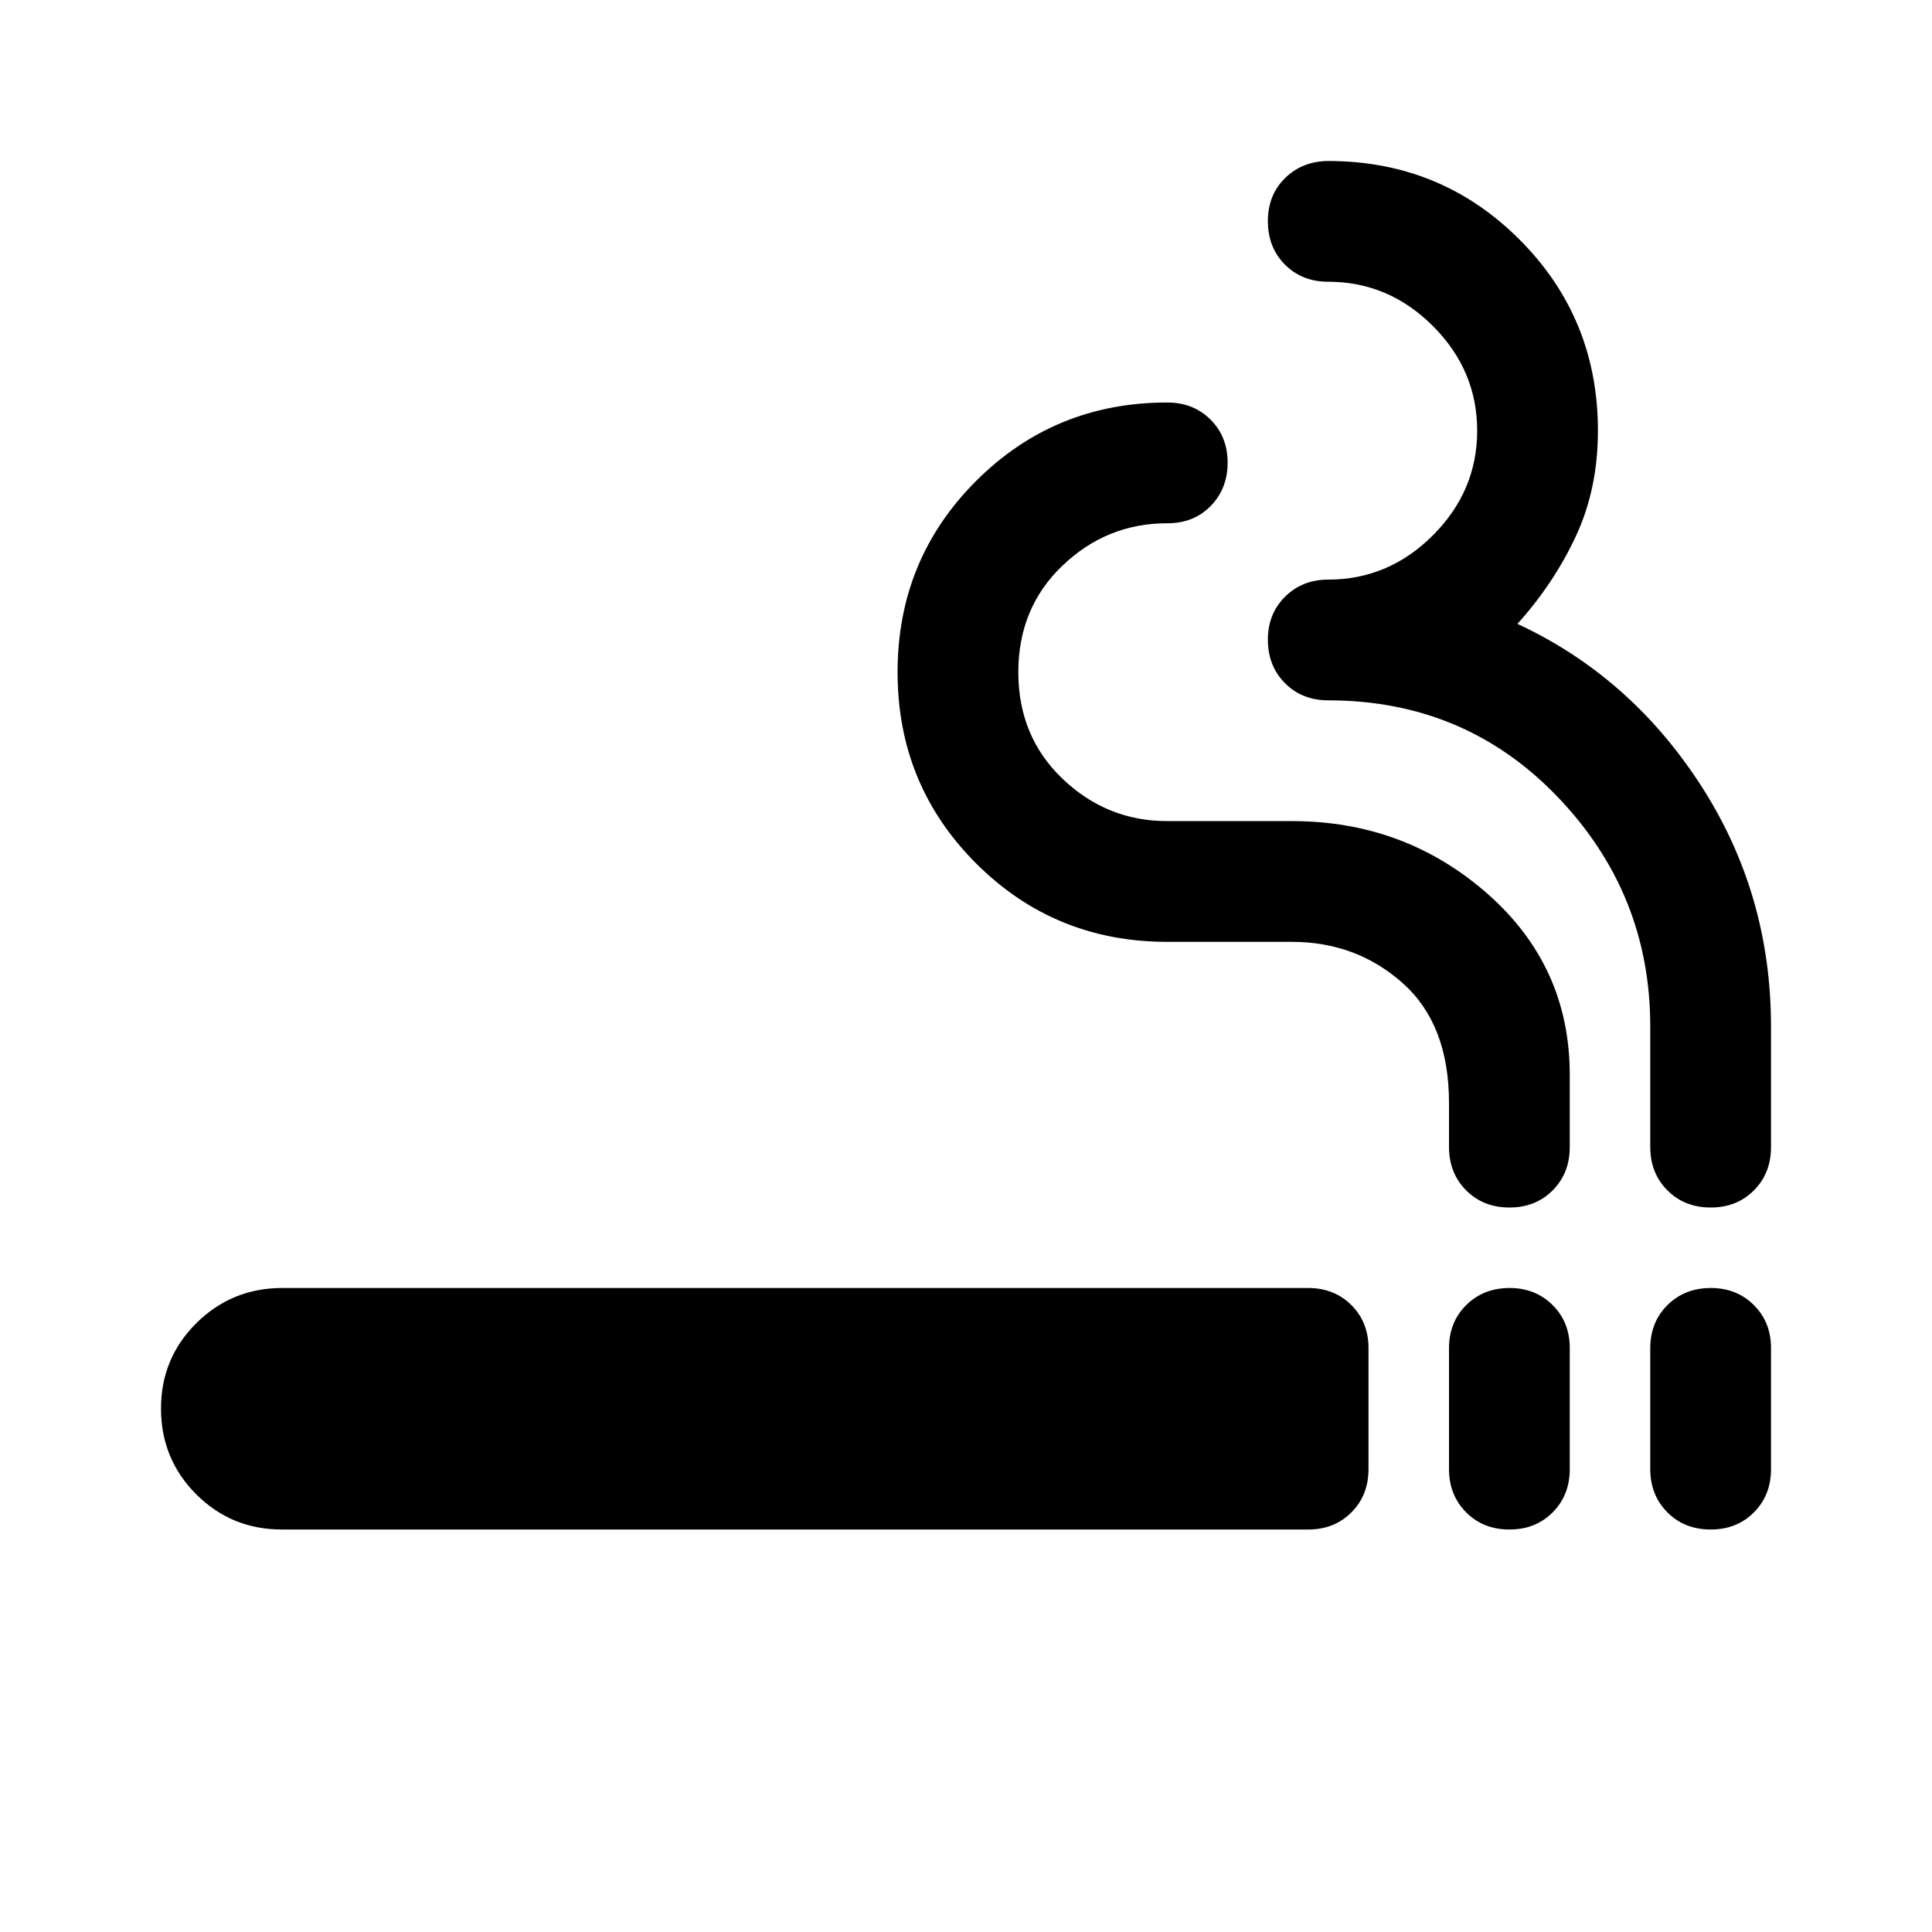 <?xml version="1.0" encoding="utf-8"?>
<!-- Generator: www.svgicons.com -->
<svg xmlns="http://www.w3.org/2000/svg" width="800" height="800" viewBox="0 0 24 24">
<path fill="currentColor" d="M3.5 19q-.625 0-1.062-.437T2 17.5t.438-1.062T3.5 16h12.75q.325 0 .538.213t.212.537v1.5q0 .325-.213.538T16.25 19zm15.25 0q-.325 0-.537-.213T18 18.25v-1.5q0-.325.213-.537T18.75 16t.538.213t.212.537v1.5q0 .325-.213.538T18.75 19m2.5 0q-.325 0-.537-.213t-.213-.537v-1.5q0-.325.213-.537T21.25 16t.538.213t.212.537v1.5q0 .325-.213.538T21.25 19m-2.5-4q-.325 0-.537-.213T18 14.25v-.55q0-.975-.575-1.487T16.05 11.7H14.5q-1.4 0-2.375-.975T11.15 8.35t.975-2.375T14.5 5q.325 0 .538.213t.212.537t-.213.538t-.537.212q-.75 0-1.3.525t-.55 1.325t.55 1.325t1.3.525h1.55q1.4 0 2.425.9t1.025 2.25v.9q0 .325-.213.538T18.75 15m2.5 0q-.325 0-.537-.213t-.213-.537v-1.5q0-1.65-1.15-2.85T16.5 8.7q-.325 0-.537-.213t-.213-.537t.213-.537t.537-.213q.75 0 1.3-.55t.55-1.3t-.55-1.3t-1.3-.55q-.325 0-.537-.212t-.213-.538t.213-.537T16.5 2q1.4 0 2.375.975t.975 2.375q0 .725-.275 1.313T18.85 7.75q1.4.65 2.275 2t.875 3v1.5q0 .325-.213.538T21.25 15"/>
</svg>